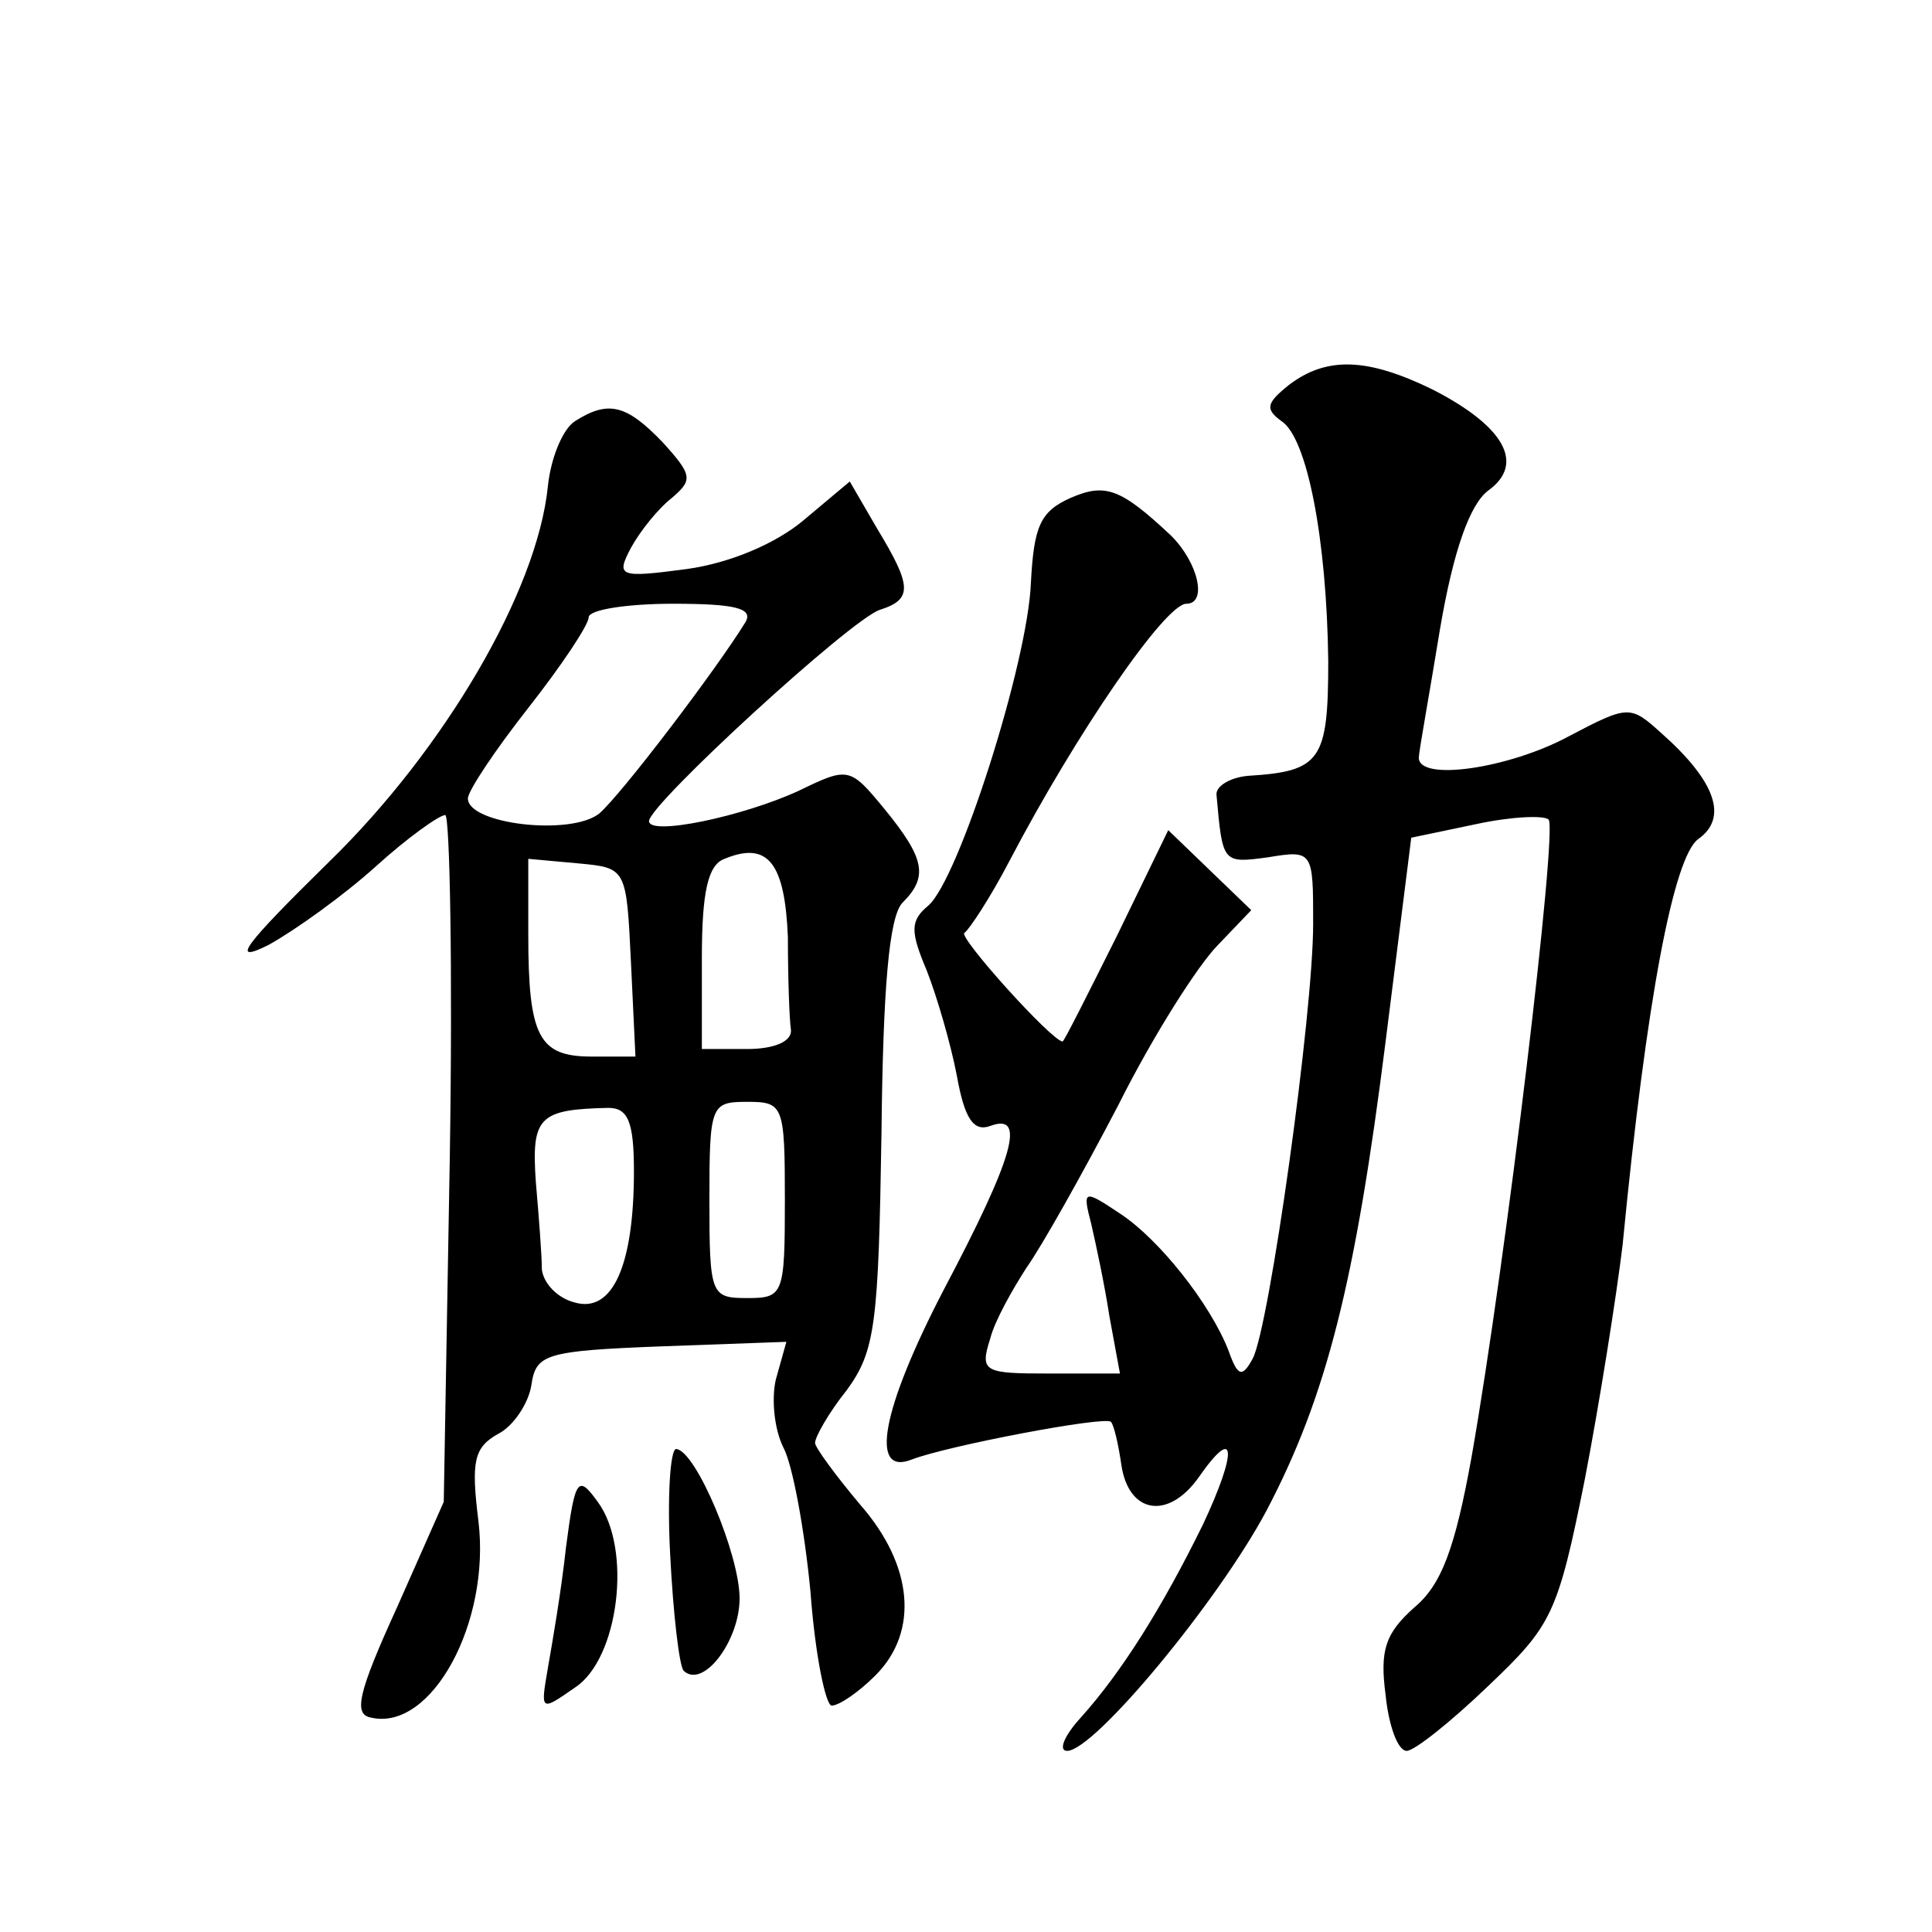 <?xml version="1.0" standalone="no"?>
<!DOCTYPE svg PUBLIC "-//W3C//DTD SVG 20010904//EN"
 "http://www.w3.org/TR/2001/REC-SVG-20010904/DTD/svg10.dtd">
<svg version="1.0" xmlns="http://www.w3.org/2000/svg"
 width="128pt" height="128pt" viewBox="0 0 128 128"
 preserveAspectRatio="xMidYMid meet">
<g transform="translate(0,128) scale(0.1,-0.1)"
fill="#0" stroke="none">
<path d="M854 1025 c-15 -12 -16 -16 -5 -24 17 -11 30 -78 31 -159 0 -66 -5 -73
-53 -76 -12 -1 -22 -7 -21 -13 4 -45 4 -45 34 -41 30 5 30 4 30 -44 0 -60 -29 -267
-40 -288 -7 -13 -10 -12 -16 5 -12 31 -46 74 -72 91 -24 16 -25 16 -19 -7 3 -13
9 -41 12 -61 l7 -38 -47 0 c-43 0 -46 1 -39 23 3 12 15 33 24 47 10 14 37 62 61
108 23 46 53 93 66 106 l22 23 -27 26 -28 27 -34 -70 c-19 -38 -35 -70 -36 -70
-7 0 -70 70 -65 72 3 2 17 23 30 48 44 84 103 170 117 170 14 0 8 27 -10 45 -34
32 -44 35 -67 25 -20 -9 -24 -19 -26 -56 -2 -53 -48 -197 -68 -214 -12 -10 -12
-17 -1 -43 7 -18 16 -49 20 -70 5 -28 11 -37 22 -33 24 9 16 -20 -31 -109 -41 -79
-49 -123 -21 -112 23 9 128 29 132 25 2 -2 5 -15 7 -29 5 -32 31 -36 51 -8 25 36
26 18 3 -31 -27 -55 -54 -98 -81 -128 -11 -12 -15 -22 -9 -22 18 0 100 99 132 159
40 76 59 152 79 311 l17 135 43 9 c23 5 45 6 48 3 6 -6 -28 -291 -51 -422 -11 -61
-20 -85 -38 -100 -19 -17 -23 -28 -19 -58 2 -20 8 -37 14 -37 5 0 29 19 54 43 42
40 46 47 64 137 10 52 21 122 25 155 16 165 34 257 50 269 20 14 12 38 -24 70 -21
19 -22 19 -62 -2 -39 -21 -99 -30 -99 -14 0 4 7 42 14 85 9 53 20 83 32 92 25 18
10 43 -37 67 -43 21 -70 22 -95 3z M381 1001 c-8 -5 -16 -24 -18 -43 -7 -70 -69
-175 -145 -249 -57 -56 -66 -68 -40 -55 18 10 50 33 71 52 21 19 42 34 46 34 3
0 5 -102 3 -227 l-4 -228 -31 -70 c-26 -57 -29 -71 -17 -73 40 -9 79 63 71 130
-5 40 -3 49 13 58 10 5 20 20 22 32 3 21 9 23 86 26 l83 3 -7 -25 c-3 -13 -1 -33
5 -45 6 -11 14 -54 18 -96 3 -41 10 -75 14 -75 5 0 18 9 29 20 29 29 25 73 -10
113 -16 19 -30 38 -30 41 0 4 9 20 21 35 19 26 21 44 23 170 1 96 5 144 14 153
17 17 15 29 -12 62 -23 28 -24 28 -57 12 -37 -17 -99 -30 -99 -20 0 11 134 134
153 140 22 7 21 16 -2 54 l-18 31 -31 -26 c-18 -15 -48 -28 -77 -32 -45 -6 -47
-5 -37 14 6 11 18 26 27 33 14 12 14 15 -6 37 -24 25 -36 28 -58 14z m113 -133
c-19 -31 -82 -114 -97 -127 -19 -15 -87 -7 -87 10 0 5 18 32 40 60 22 28 40 55
40 60 0 5 25 9 56 9 41 0 53 -3 48 -12z m28 -209 c0 -27 1 -55 2 -61 1 -8 -11 -13
-29 -13 l-30 0 0 60 c0 44 4 62 15 66 29 12 40 -3 42 -52z m-104 -16 l3 -63 -29
0 c-35 0 -42 13 -42 81 l0 50 33 -3 c32 -3 32 -3 35 -65z m2 -139 c0 -62 -14 -94
-39 -87 -12 3 -21 13 -22 22 0 9 -2 35 -4 58 -3 43 2 48 48 49 13 0 17 -9 17 -42z
m100 -19 c0 -63 -1 -65 -25 -65 -24 0 -25 2 -25 65 0 63 1 65 25 65 24 0 25 -2
25 -65z M444 250 c2 -39 6 -74 9 -77 13 -12 37 20 37 48 0 29 -29 98 -42 99 -4
0 -6 -32 -4 -70z M375 255 c-3 -28 -9 -63 -12 -80 -5 -29 -5 -29 18 -13 29 19 38
92 15 123 -13 18 -15 16 -21 -30z"/>
</g>
</svg>
